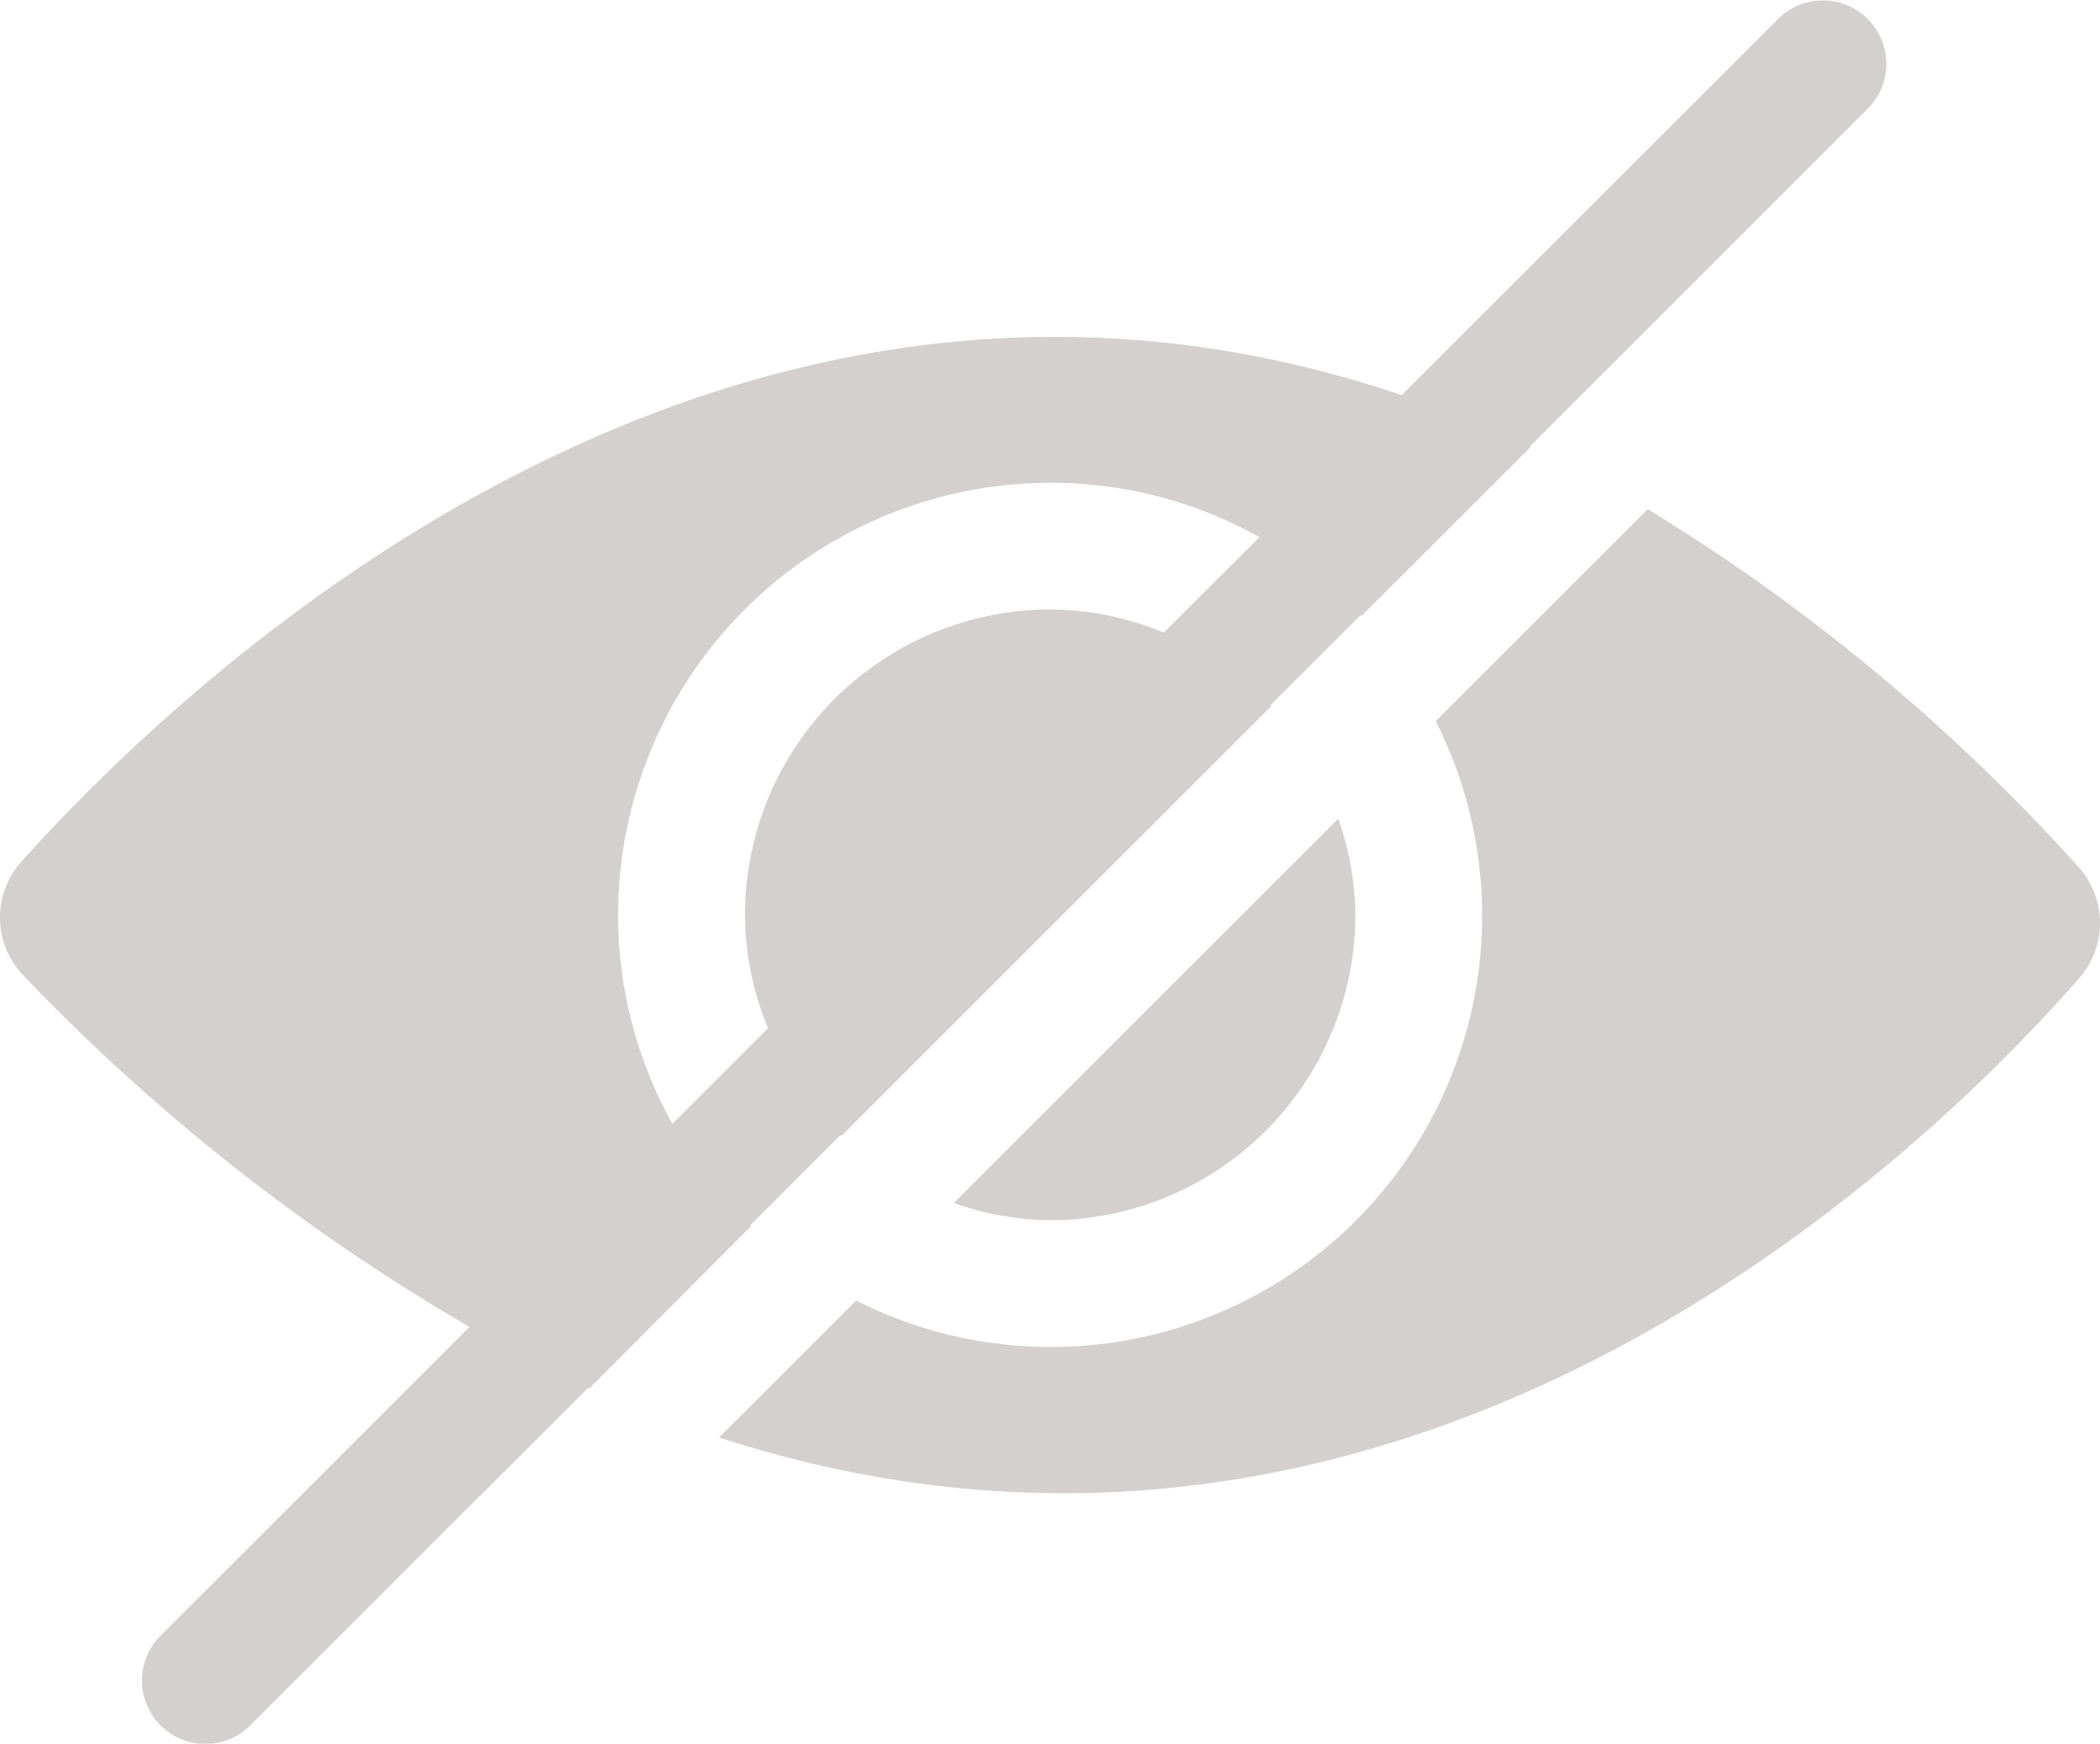 <svg xmlns="http://www.w3.org/2000/svg" width="19.332" height="16.05" viewBox="0 0 19.332 16.05">
  <g id="Group_1534" data-name="Group 1534" transform="translate(-360.41 -537.828)">
    <path id="Path_4" data-name="Path 4" d="M376.332,554.43a2.813,2.813,0,0,0,2.81-2.81,2.769,2.769,0,0,0-.157-.886l-3.54,3.538A2.766,2.766,0,0,0,376.332,554.43Z" transform="translate(-6.255 -5.37)" fill="#d5d0d0"/>
    <path id="Path_5" data-name="Path 5" d="M367.324,549.115l-.008-.008.829-.829.008.009,3.961-3.96-.008-.007.829-.829.008.008,1.56-1.559-.011,0,3.112-3.111a.584.584,0,1,0-.826-.826l-3.464,3.462c-6.264-2.123-11.217,2.632-12.707,4.294a.769.769,0,0,0,.019,1.049,18.593,18.593,0,0,0,4.106,3.234l-2.844,2.842a.584.584,0,1,0,.826.826l3.112-3.109.011.005ZM366.1,546.25a3.982,3.982,0,0,1,3.978-3.978,3.935,3.935,0,0,1,1.926.5l-.88.879a2.751,2.751,0,0,0-1.046-.213,2.814,2.814,0,0,0-2.81,2.81,2.75,2.75,0,0,0,.212,1.044l-.88.88A3.941,3.941,0,0,1,366.1,546.25Z" fill="#d5d0d0"/>
    <path id="Path_6" data-name="Path 6" d="M384.257,549.145a17.845,17.845,0,0,0-3.962-3.29l-1.952,1.951a3.97,3.97,0,0,1-5.336,5.333l-1.262,1.261c6.323,2.05,11.1-2.6,12.521-4.228A.769.769,0,0,0,384.257,549.145Z" transform="translate(-4.716 -3.34)" fill="#d5d0d0"/>
  </g>
</svg>
